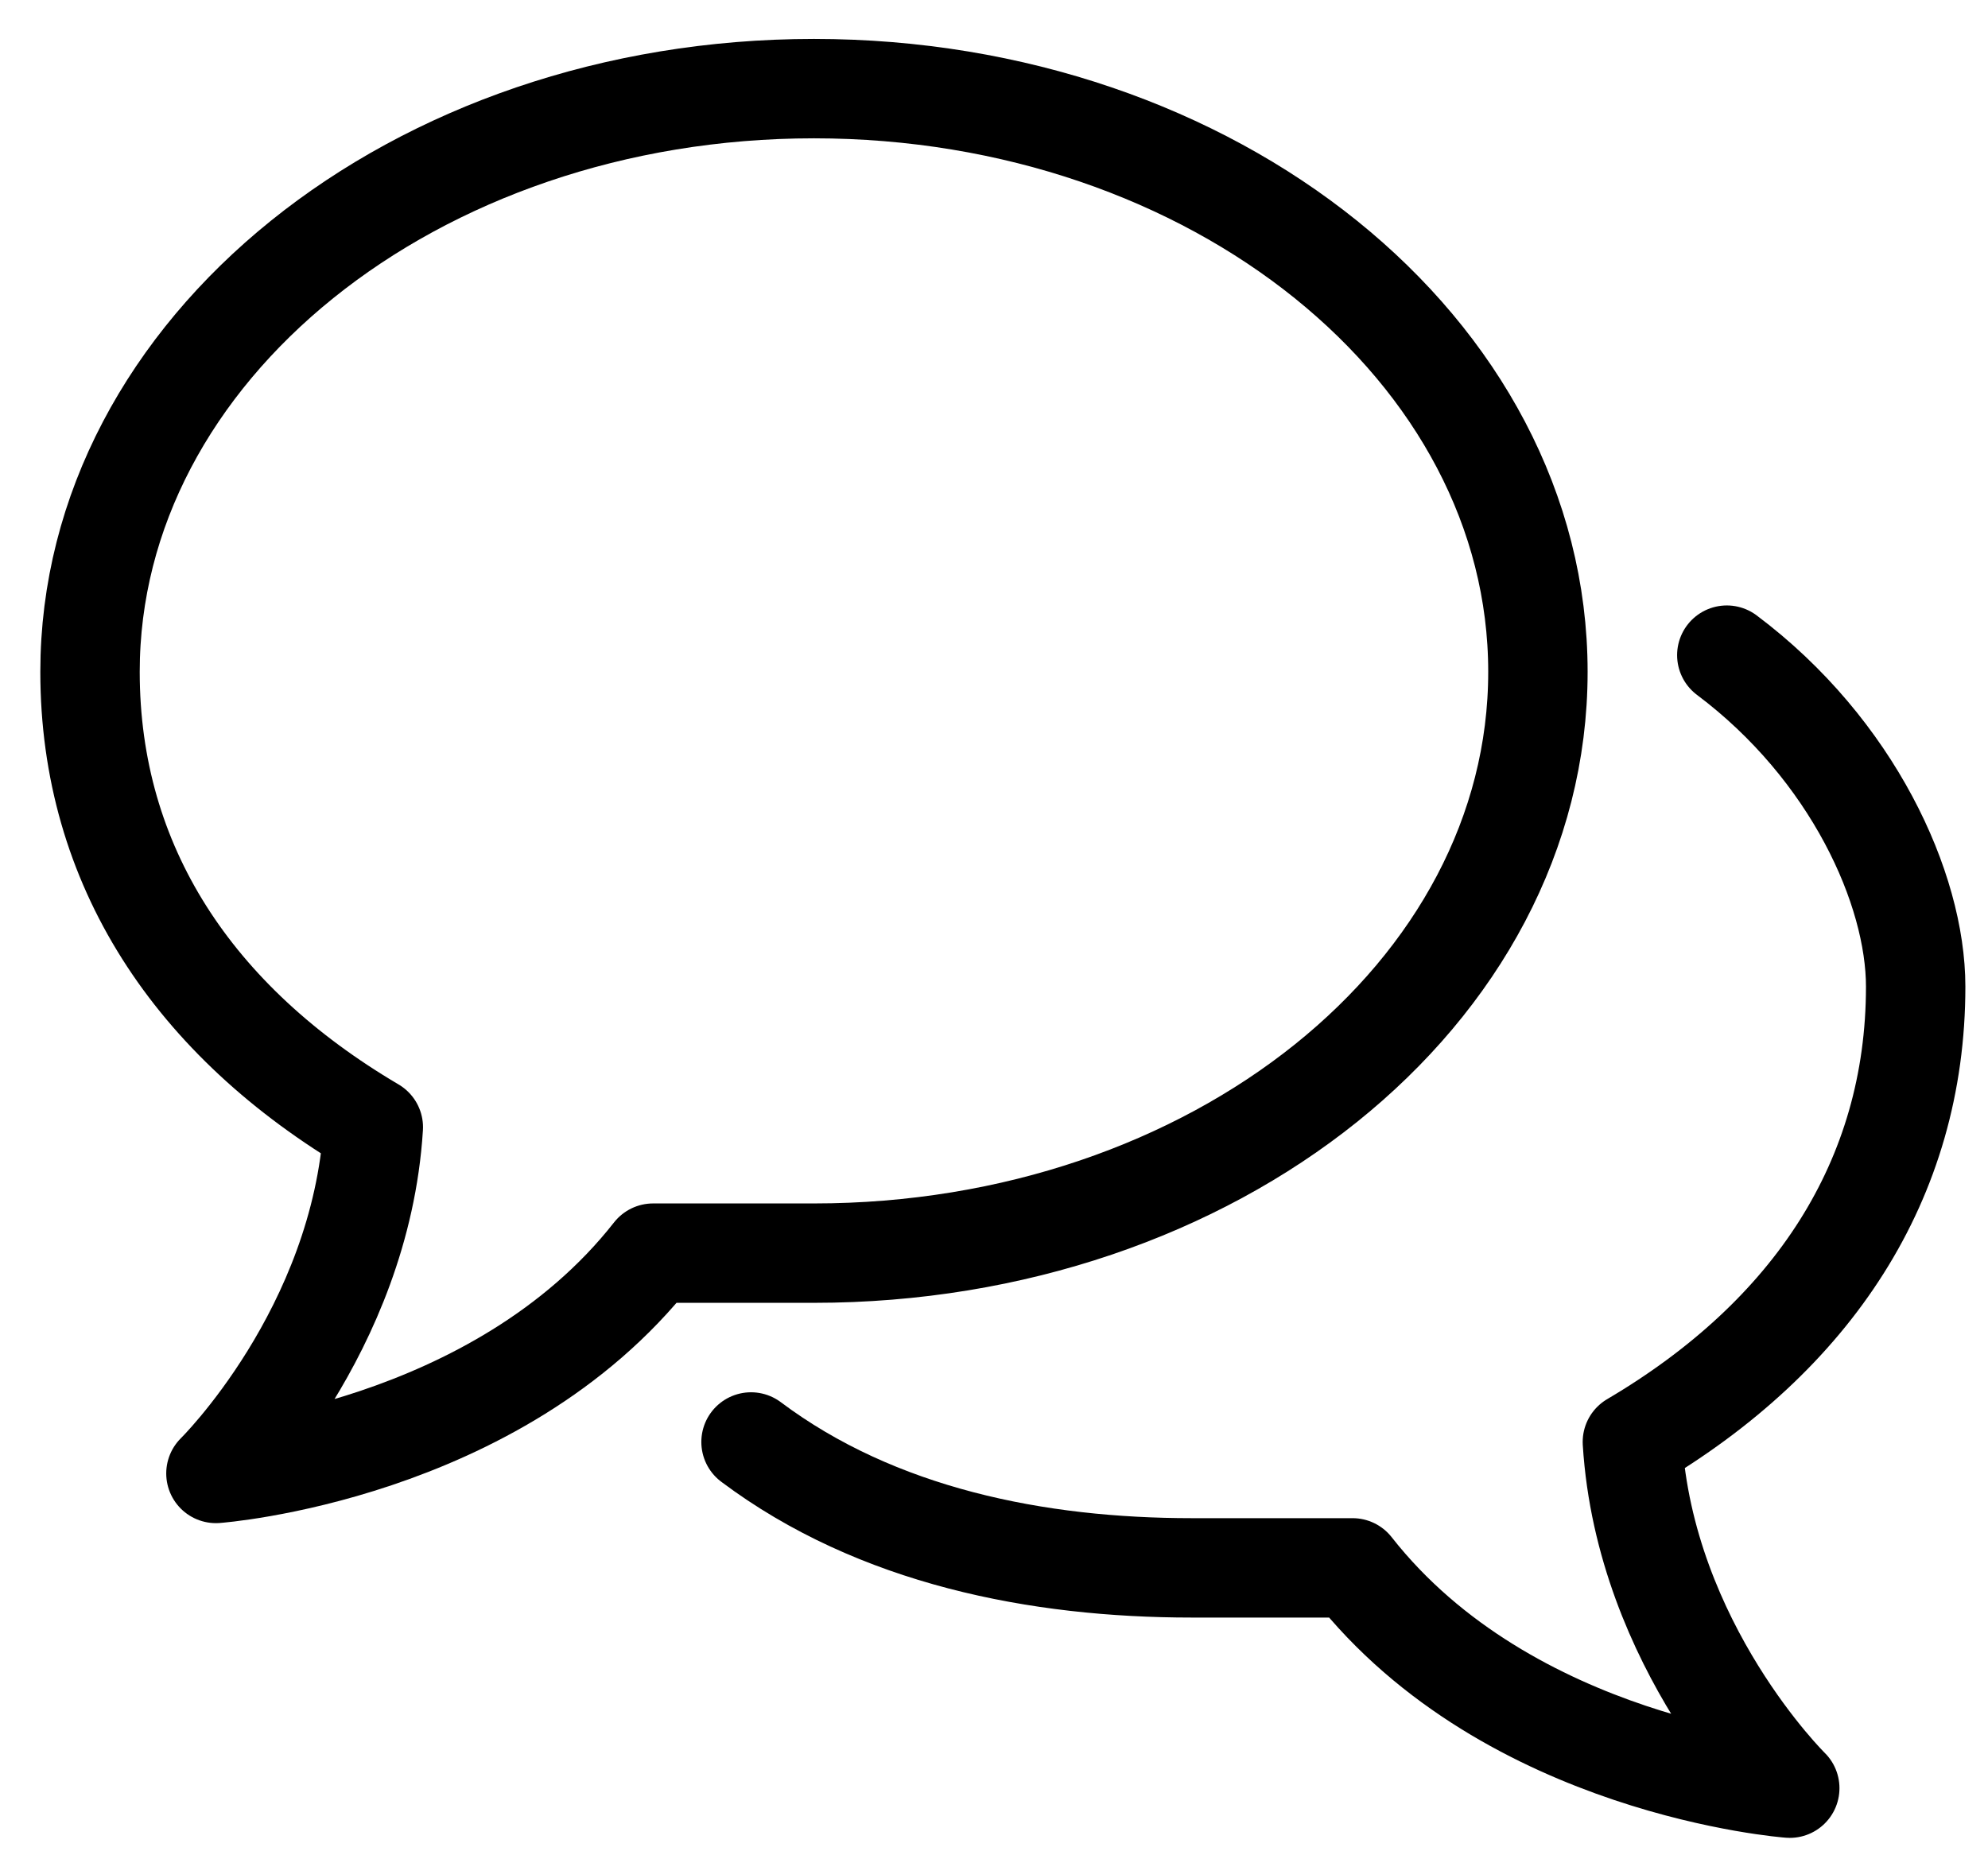<?xml version="1.0" encoding="UTF-8"?>
<svg width="60px" height="56px" viewBox="0 0 60 56" version="1.1" xmlns="http://www.w3.org/2000/svg" xmlns:xlink="http://www.w3.org/1999/xlink">
    <title>Group 5</title>
    <g id="Page-1" stroke="none" stroke-width="1" fill="none" fill-rule="evenodd" stroke-linecap="round" stroke-linejoin="round">
        <g id="Profanity-Filter" transform="translate(-204, -3077)" stroke="#000000" stroke-width="3">
            <g id="Group-5" transform="translate(206.717, 3079.675)">
                <path d="M16.994,35.15 L21.853,35.15 L21.849,35.15 C33.916,35.15 43.699,27.324 43.699,17.604 C43.699,7.884 33.916,0 21.849,0 C9.782,0 -0,7.884 -0,17.604 C-0,23.444 3.117,28.148 8.55,31.35 C8.166,37.512 3.8,41.8 3.8,41.8 C3.8,41.8 12.268,41.174 16.994,35.15 Z" id="Stroke-1"></path>
                <path d="M49.4,17.1 C53.2,19.95 55.1,24.159 55.1,27.104 C55.1,32.944 51.984,37.648 46.55,40.85 C46.934,47.012 51.3,51.3 51.3,51.3 C51.3,51.3 42.832,50.674 38.105,44.65 L33.247,44.65 L33.251,44.65 C28.607,44.65 23.75,43.7 19.95,40.85" id="Stroke-3"></path>
            </g>
        </g>
    </g>
</svg>